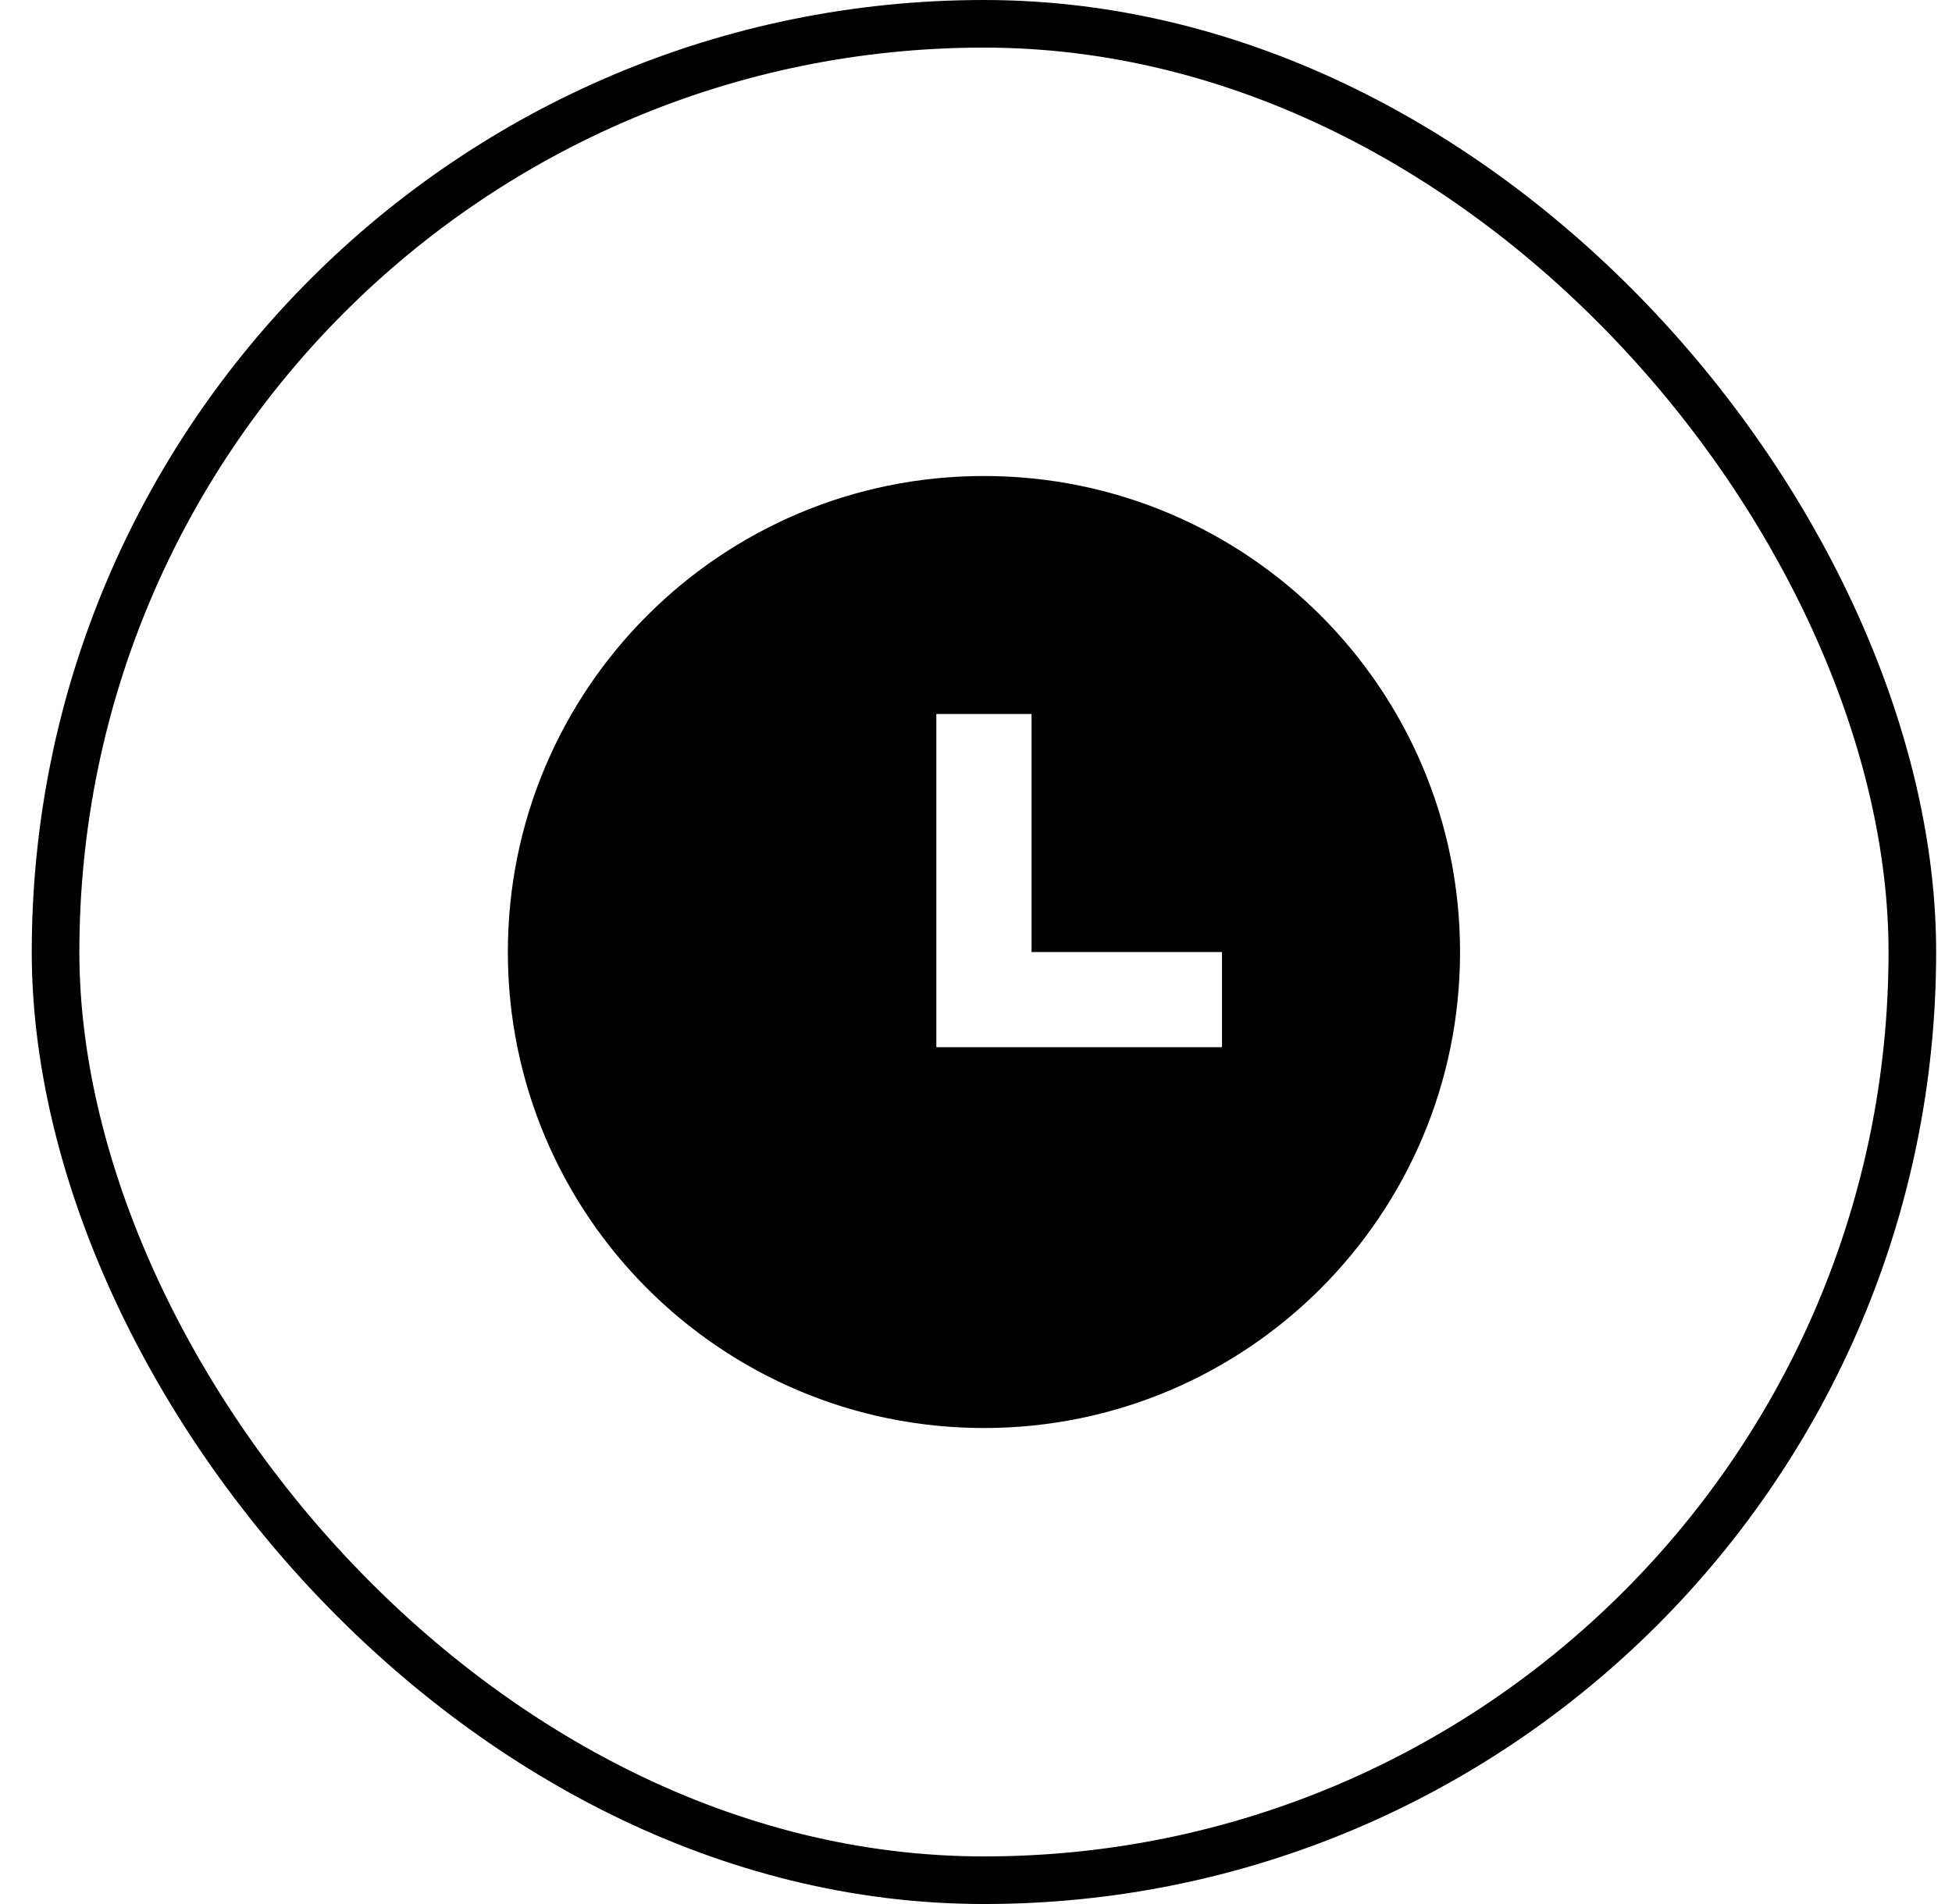 <svg width="41" height="40" viewBox="0 0 41 40" fill="none" xmlns="http://www.w3.org/2000/svg">
<rect x="1.167" y="0.5" width="39" height="39" rx="19.5" stroke="black"/>
<path d="M20.667 30C15.144 30 10.667 25.523 10.667 20C10.667 14.477 15.144 10 20.667 10C26.19 10 30.667 14.477 30.667 20C30.667 25.523 26.19 30 20.667 30ZM21.667 20V15H19.667V22H25.667V20H21.667Z" fill="black"/>
</svg>

